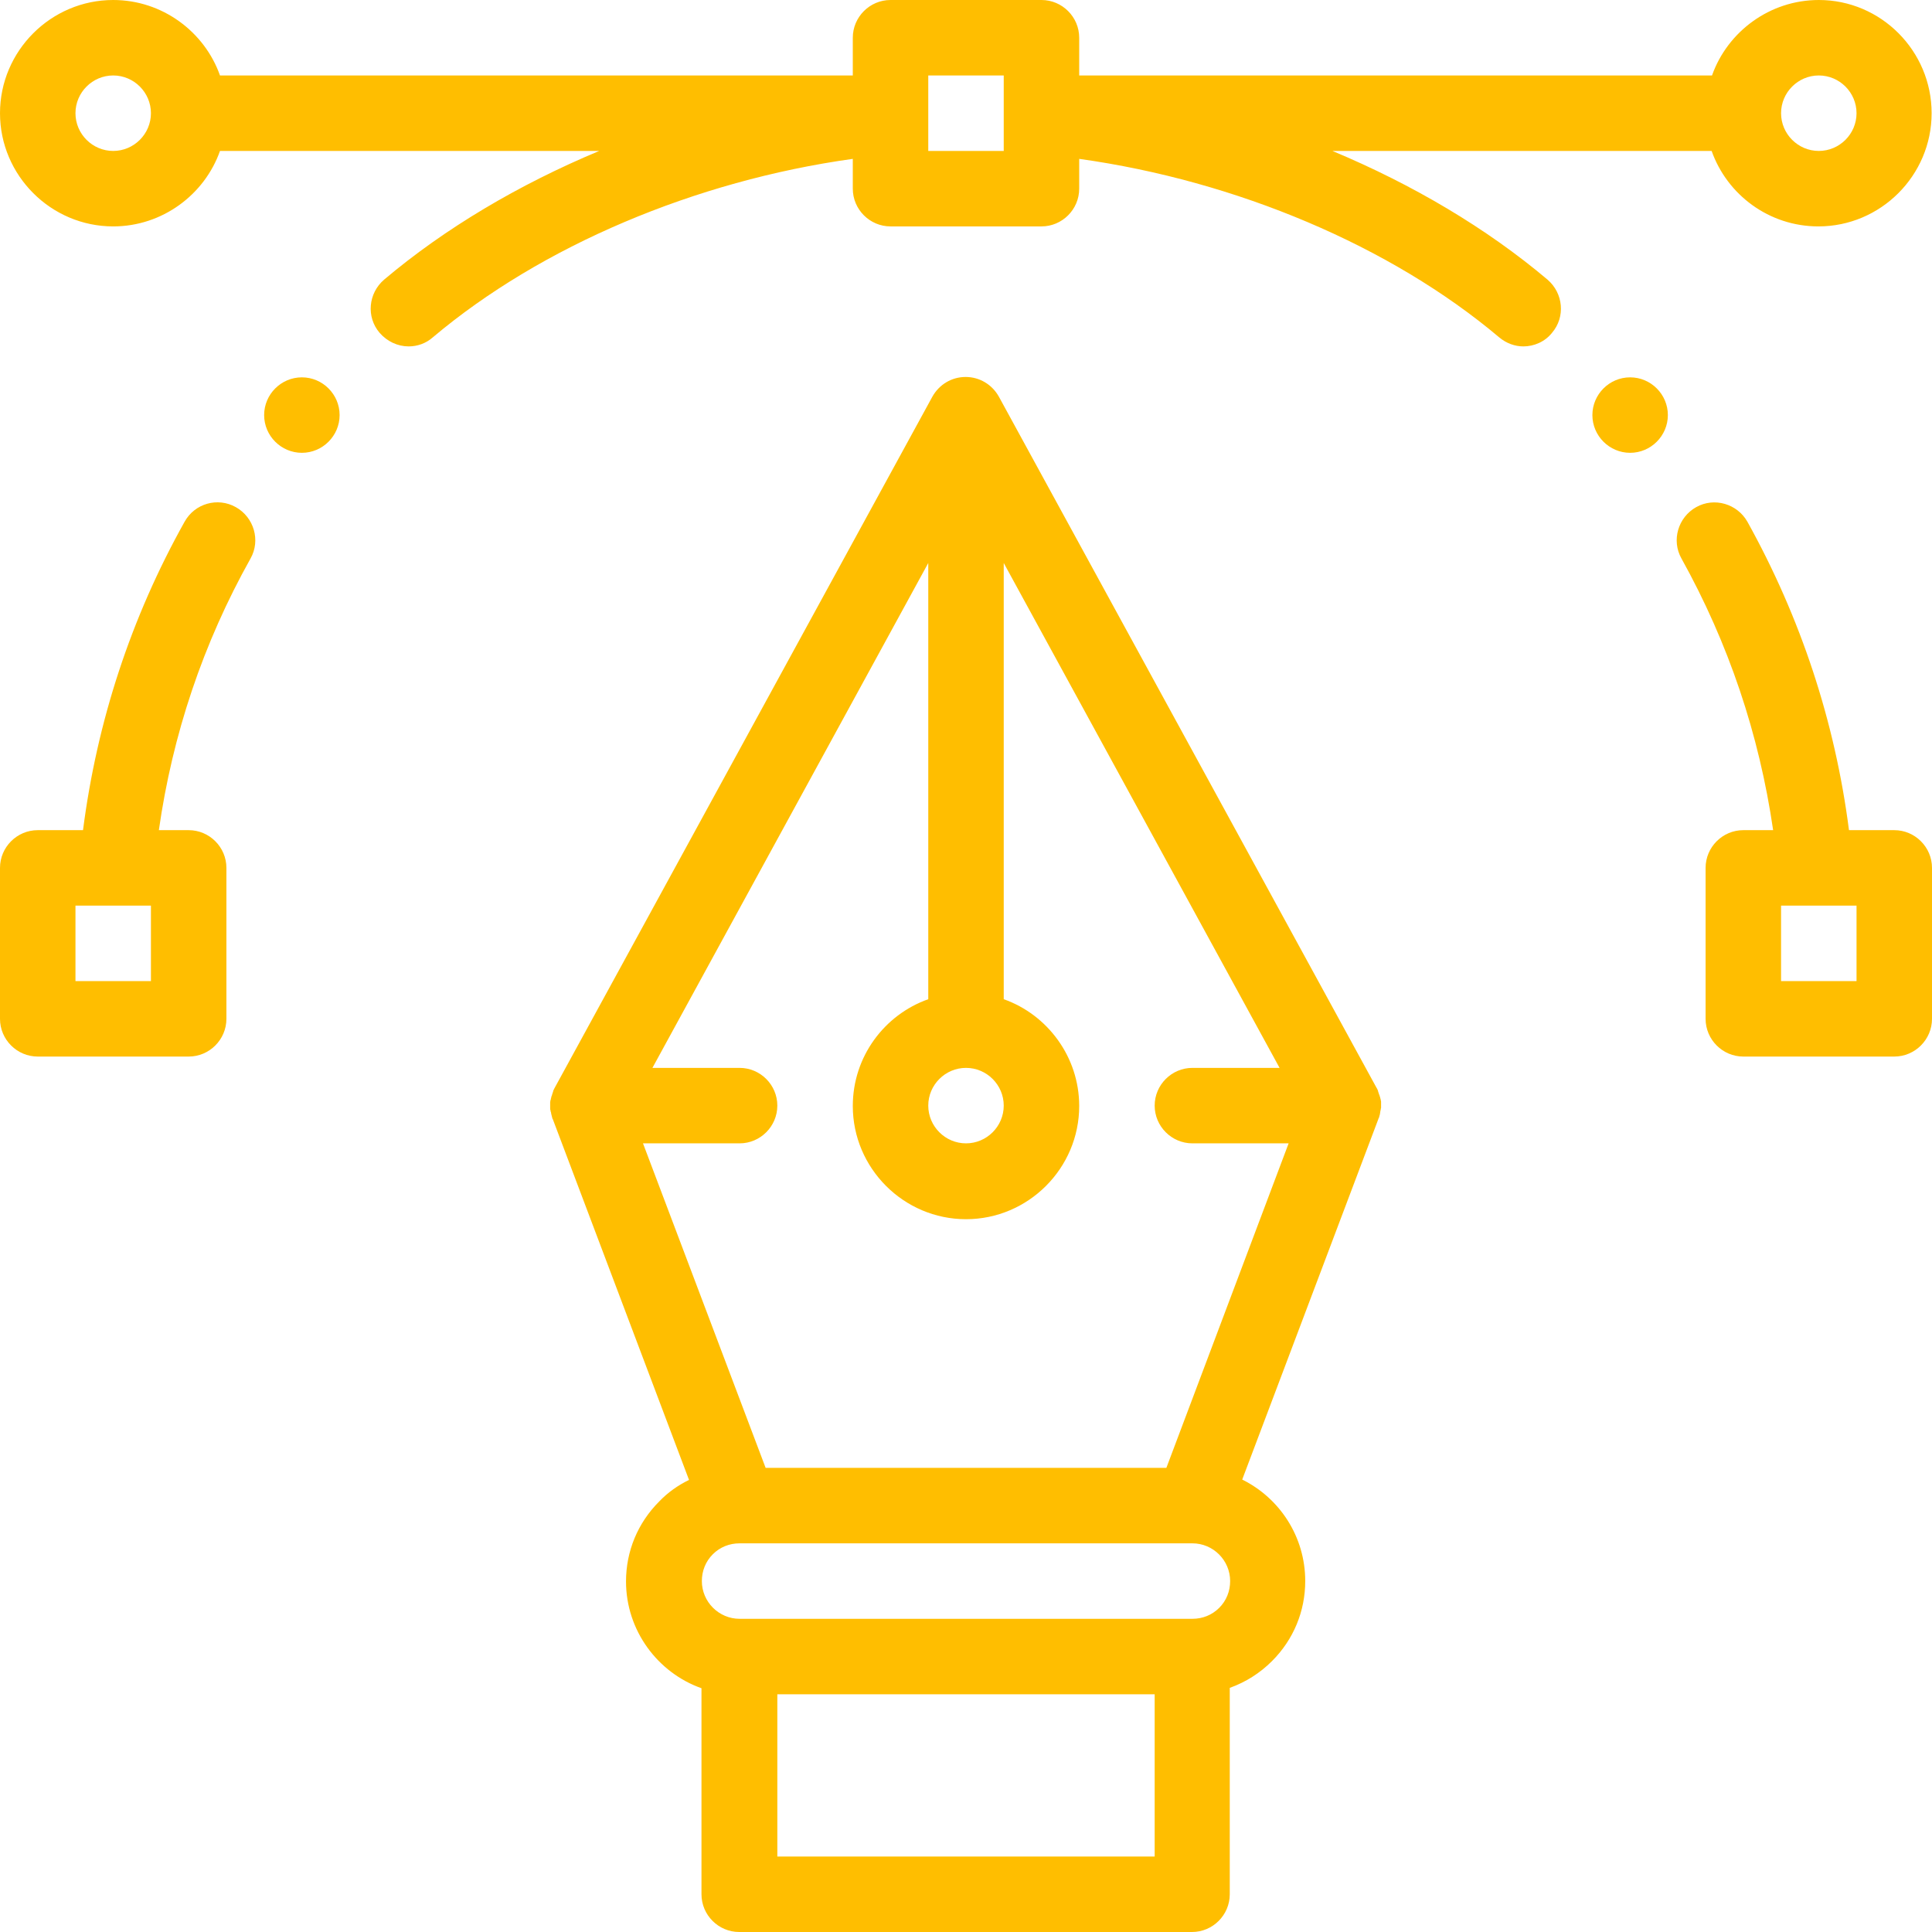 <?xml version="1.0" encoding="utf-8"?>
<!-- Generator: Adobe Illustrator 28.0.0, SVG Export Plug-In . SVG Version: 6.00 Build 0)  -->
<svg version="1.1" id="Capa_1" xmlns="http://www.w3.org/2000/svg" xmlns:xlink="http://www.w3.org/1999/xlink" x="0px" y="0px"
	 viewBox="0 0 512 512" style="enable-background:new 0 0 512 512;" xml:space="preserve">
<style type="text/css">
	.st0{fill:#FFBE00;}
</style>
<g>
	<g>
		<path class="st0" d="M432,100c-5.5,0-10,4.5-10,10s4.5,10,10,10s10-4.5,10-10S437.5,100,432,100z"/>
	</g>
</g>
<g>
	<g>
		<path class="st0" d="M80,100c-5.5,0-10,4.5-10,10s4.5,10,10,10s10-4.5,10-10S85.5,100,80,100z"/>
	</g>
</g>
<g>
	<g>
		<path class="st0" d="M502,220h-12c-3.7-28.8-12.8-56.3-26.9-81.7c-2.7-4.8-8.8-6.6-13.6-3.9c-4.8,2.7-6.6,8.8-3.9,13.6
			c12.5,22.5,20.6,46.6,24.3,72H462c-5.5,0-10,4.5-10,10v40c0,5.5,4.5,10,10,10h40c5.5,0,10-4.5,10-10v-40
			C512,224.5,507.5,220,502,220z M492,260h-20v-20h9.1c0,0,0,0,0,0c0,0,0,0,0,0H492V260z"/>
	</g>
</g>
<g>
	<g>
		<path class="st0" d="M366,292.6c0-0.2,0-0.3,0-0.5c0-0.2,0-0.4-0.1-0.6c0-0.1,0-0.3-0.1-0.4c0-0.2-0.1-0.5-0.2-0.7
			c0-0.1,0-0.2-0.1-0.3c-0.1-0.3-0.2-0.6-0.3-0.9c0,0,0-0.1,0-0.1c-0.1-0.3-0.3-0.7-0.5-1l-100-183c-1.8-3.2-5.1-5.2-8.8-5.2
			c-3.7,0-7,2-8.8,5.2l-100,183c-0.2,0.3-0.3,0.6-0.5,1c0,0,0,0.1,0,0.1c-0.1,0.3-0.2,0.6-0.3,0.9c0,0.1,0,0.2-0.1,0.3
			c-0.1,0.2-0.1,0.5-0.2,0.7c0,0.1,0,0.3-0.1,0.4c0,0.2-0.1,0.4-0.1,0.6c0,0.2,0,0.3,0,0.5c0,0.1,0,0.2,0,0.4c0,0.1,0,0.1,0,0.2
			c0,0.2,0,0.3,0,0.5c0,0.2,0,0.4,0.1,0.6c0,0.1,0,0.3,0.1,0.4c0,0.2,0.1,0.4,0.1,0.6c0,0.1,0.1,0.2,0.1,0.4
			c0.1,0.2,0.1,0.5,0.2,0.7c0,0.1,0,0.1,0.1,0.2l36.1,95.6c-2.9,1.4-5.6,3.3-7.9,5.7c-5.7,5.7-8.8,13.2-8.8,21.2
			c0,13,8.4,24.2,20,28.3V502c0,5.5,4.5,10,10,10h120c5.5,0,10-4.5,10-10v-54.7c4.2-1.5,8-3.9,11.2-7.1c5.7-5.7,8.8-13.2,8.8-21.2
			c0-11.8-6.8-22-16.7-26.9l36.1-95.6c0-0.1,0-0.1,0.1-0.2c0.1-0.2,0.1-0.4,0.2-0.7c0-0.1,0.1-0.2,0.1-0.4c0-0.2,0.1-0.4,0.1-0.6
			c0-0.1,0-0.3,0.1-0.4c0-0.2,0-0.4,0.1-0.6c0-0.2,0-0.3,0-0.5c0-0.1,0-0.1,0-0.2C366,292.9,366,292.7,366,292.6z M256,283
			c5.5,0,10,4.5,10,10s-4.5,10-10,10s-10-4.5-10-10S250.5,283,256,283z M306,492H206v-43h100V492z M323.1,426.1
			c-1.9,1.9-4.4,2.9-7.1,2.9H196c-5.5,0-10-4.5-10-10c0-2.7,1-5.2,2.9-7.1c1.9-1.9,4.4-2.9,7.1-2.9h119.9c0,0,0,0,0.1,0c0,0,0,0,0,0
			c5.5,0,10,4.5,10,10C326,421.7,325,424.2,323.1,426.1z M309.1,389H202.9l-32.5-86H196c5.5,0,10-4.5,10-10s-4.5-10-10-10h-23.1
			L246,149.2v115.6c-11.6,4.1-20,15.2-20,28.3c0,16.5,13.5,30,30,30s30-13.5,30-30c0-13-8.4-24.2-20-28.3V149.2L339.1,283H316
			c-5.5,0-10,4.5-10,10s4.5,10,10,10h25.5L309.1,389z"/>
	</g>
</g>
<g>
	<g>
		<path class="st0" d="M62.5,134.4c-4.8-2.7-10.9-1-13.6,3.9C34.7,163.7,25.7,191.2,22,220H10c-5.5,0-10,4.5-10,10v40
			c0,5.5,4.5,10,10,10h40c5.5,0,10-4.5,10-10v-40c0-5.5-4.5-10-10-10h-7.9c3.6-25.3,11.7-49.5,24.3-72
			C69.1,143.2,67.3,137.1,62.5,134.4z M40,260H20v-20h10.9c0,0,0,0,0,0c0,0,0,0,0,0H40V260z"/>
	</g>
</g>
<g>
	<g>
		<path class="st0" d="M482,0c-13,0-24.2,8.4-28.3,20H286V10c0-5.5-4.5-10-10-10h-40c-5.5,0-10,4.5-10,10v10H58.3
			C54.2,8.4,43,0,30,0C13.5,0,0,13.5,0,30s13.5,30,30,30c13,0,24.2-8.4,28.3-20h100.5c-21.3,8.9-40.9,20.5-57,34.1
			c-4.2,3.6-4.8,9.9-1.2,14.1c2,2.3,4.8,3.6,7.7,3.6c2.3,0,4.6-0.8,6.4-2.4c28.7-24.2,69.6-41.5,111.3-47.3V50c0,5.5,4.5,10,10,10
			h40c5.5,0,10-4.5,10-10v-7.9c41.6,5.8,82.6,23.1,111.3,47.3c1.9,1.6,4.2,2.4,6.4,2.4c2.8,0,5.7-1.2,7.6-3.6
			c3.6-4.2,3-10.5-1.2-14.1c-16.1-13.6-35.7-25.2-57-34.1h100.5c4.1,11.6,15.2,20,28.3,20c16.5,0,30-13.5,30-30S498.5,0,482,0z
			 M30,40c-5.5,0-10-4.5-10-10s4.5-10,10-10s10,4.5,10,10S35.5,40,30,40z M266,30v0.9V40h-20v-9.1V30V20h20V30z M482,40
			c-5.5,0-10-4.5-10-10s4.5-10,10-10s10,4.5,10,10S487.5,40,482,40z"/>
	</g>
</g>
</svg>
